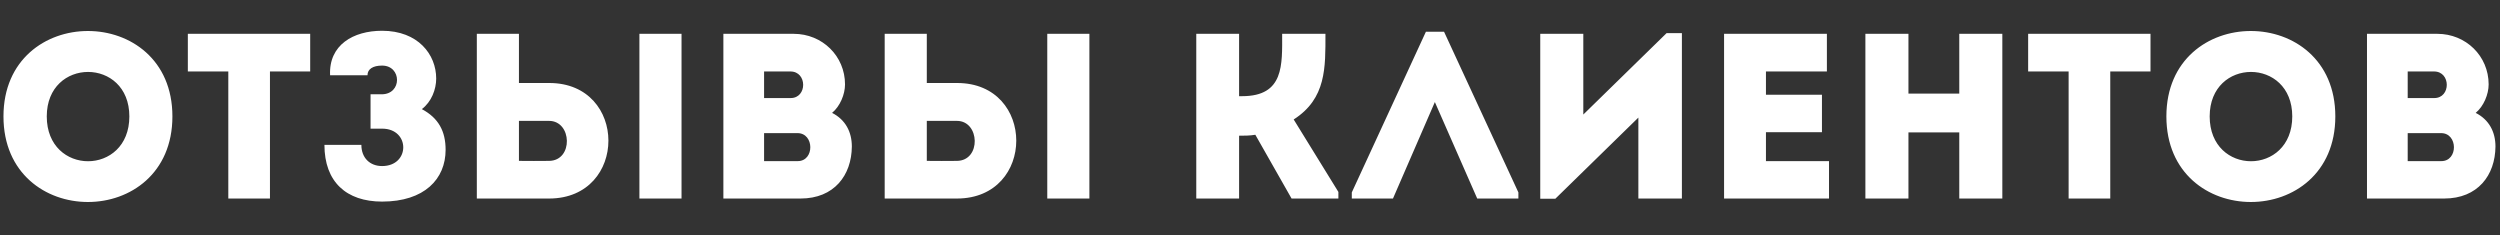 <?xml version="1.0" encoding="UTF-8"?> <svg xmlns="http://www.w3.org/2000/svg" width="340" height="32" viewBox="0 0 340 32" fill="none"><rect x="0" y="0" width="340" height="32" fill="#333333" stroke="none"/> <path d="M23.448 15.832C23.448 31.352 0.472 31.352 0.472 15.832C0.472 0.344 23.448 0.344 23.448 15.832ZM6.36 15.832C6.36 23.96 17.592 23.96 17.592 15.832C17.592 7.768 6.36 7.768 6.36 15.832ZM31.05 9.72H25.546C25.546 7.992 25.546 6.296 25.546 4.6H42.186C42.186 6.296 42.186 7.992 42.186 9.72H36.714V27C34.826 27 32.938 27 31.05 27V9.72ZM49.979 10.232H44.891C44.699 6.104 48.059 4.184 51.963 4.184C56.859 4.184 59.323 7.416 59.323 10.68C59.323 12.152 58.683 13.848 57.371 14.84C59.643 16.056 60.603 17.848 60.603 20.376C60.603 24.344 57.723 27.416 51.963 27.416C47.099 27.416 44.123 24.728 44.123 19.704H49.147C49.147 21.464 50.299 22.584 51.963 22.584C55.803 22.584 55.803 17.496 51.963 17.496H50.395V12.824H51.899C54.715 12.824 54.651 8.92 51.963 8.92C50.715 8.92 49.979 9.4 49.979 10.232ZM64.848 4.6H70.576V11.288H74.704C85.424 11.288 85.424 26.968 74.704 27H64.848V4.6ZM74.672 16.44H70.576V21.88C71.888 21.88 73.328 21.912 74.672 21.88C78 21.848 77.808 16.44 74.672 16.44ZM86.96 27V4.6H92.688V27H86.96ZM114.923 11.48C114.923 12.824 114.251 14.456 113.163 15.352C114.987 16.28 115.851 17.944 115.851 19.928C115.819 23.832 113.451 27 108.875 27H98.379V4.6H107.947C111.819 4.6 114.923 7.608 114.923 11.48ZM108.459 18.104H103.915V21.912H108.491C110.795 21.912 110.763 18.104 108.459 18.104ZM107.499 9.72H103.915V13.336H107.531C109.803 13.336 109.803 9.72 107.499 9.72ZM120.317 4.6H126.045V11.288H130.173C140.893 11.288 140.893 26.968 130.173 27H120.317V4.6ZM130.141 16.44H126.045V21.88C127.357 21.88 128.797 21.912 130.141 21.88C133.469 21.848 133.277 16.44 130.141 16.44ZM142.429 27V4.6H148.157V27H142.429ZM168.517 27C166.533 27 164.613 27 162.693 27V4.6C164.613 4.6 166.533 4.6 168.517 4.6V13.08H168.933C174.661 13.08 174.373 8.792 174.373 4.6C176.325 4.6 178.277 4.6 180.261 4.6C180.261 9.176 180.389 13.4 175.941 16.248L182.021 26.104V27H175.653L170.725 18.328C169.957 18.456 169.253 18.456 168.517 18.456V27ZM195.141 13.88L189.445 27H183.845V26.168L193.925 4.312H196.389L206.501 26.168V27H200.901L195.141 13.88ZM222.818 15.992L211.522 27.032H209.474V4.6C211.426 4.6 213.378 4.6 215.33 4.6V15.576L226.658 4.504H228.738V27C226.786 27 224.802 27 222.818 27V15.992ZM248.457 4.6C248.457 6.264 248.457 7.992 248.457 9.72C245.129 9.72 243.465 9.72 240.169 9.72V12.888H247.785C247.785 14.584 247.785 16.28 247.785 17.976H240.169C240.169 19.288 240.169 20.568 240.169 21.912C243.465 21.912 245.385 21.912 248.745 21.912C248.745 23.576 248.745 25.304 248.745 27C243.497 27 239.657 27 234.473 27C234.473 19.512 234.473 12.024 234.473 4.6C239.657 4.6 243.209 4.6 248.457 4.6ZM272.317 4.6V27C270.365 27 268.413 27 266.461 27V18.008H259.549V27C257.597 27 255.613 27 253.693 27V4.6C255.613 4.6 257.597 4.6 259.549 4.6V12.728H266.461V4.6C268.413 4.6 270.365 4.6 272.317 4.6ZM281.332 9.72H275.828C275.828 7.992 275.828 6.296 275.828 4.6H292.468C292.468 6.296 292.468 7.992 292.468 9.72H286.996V27C285.108 27 283.22 27 281.332 27V9.72ZM317.604 15.832C317.604 31.352 294.628 31.352 294.628 15.832C294.628 0.344 317.604 0.344 317.604 15.832ZM300.516 15.832C300.516 23.96 311.748 23.96 311.748 15.832C311.748 7.768 300.516 7.768 300.516 15.832ZM338.455 11.48C338.455 12.824 337.783 14.456 336.694 15.352C338.519 16.28 339.383 17.944 339.383 19.928C339.351 23.832 336.983 27 332.407 27H321.911V4.6H331.479C335.351 4.6 338.455 7.608 338.455 11.48ZM331.991 18.104H327.447V21.912H332.023C334.327 21.912 334.295 18.104 331.991 18.104ZM331.031 9.72H327.447V13.336H331.063C333.335 13.336 333.335 9.72 331.031 9.72Z" fill="white"></path> </svg> 